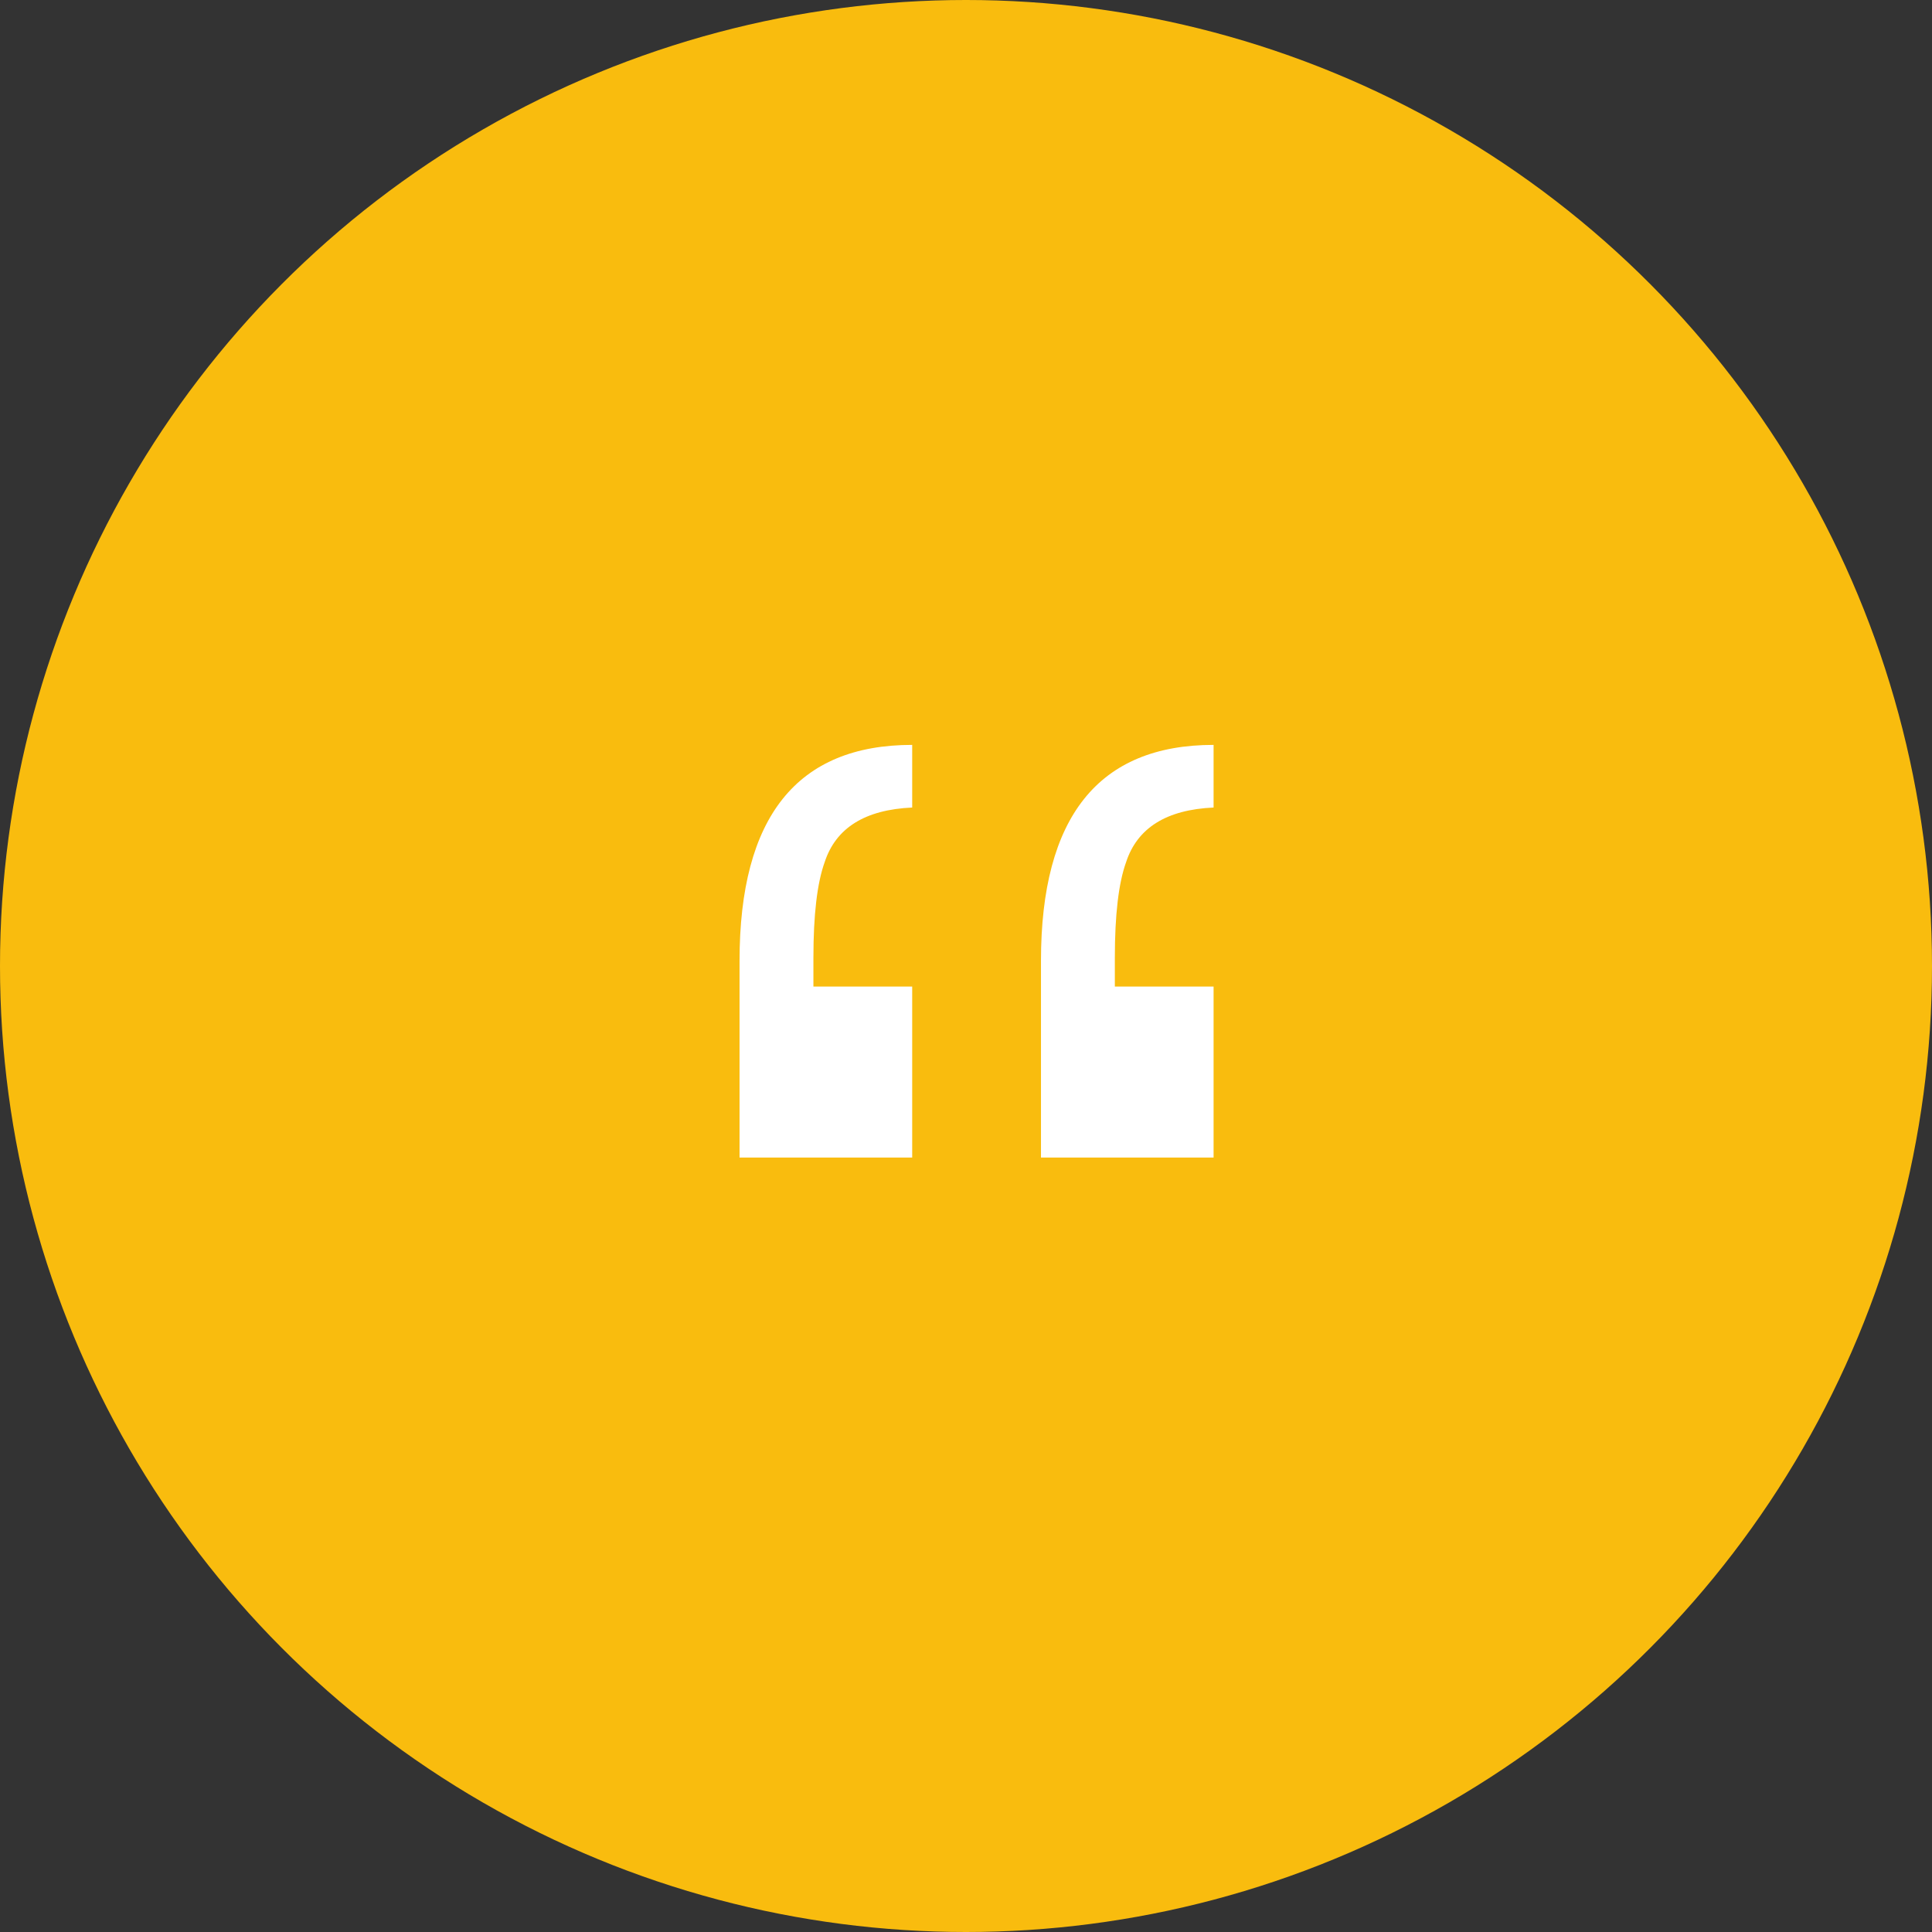 <svg width="47" height="47" viewBox="0 0 47 47" fill="none" xmlns="http://www.w3.org/2000/svg">
<rect x="0" y="0" width="47" height="47" fill="#333333" stroke="none"/>
<circle cx="23.5" cy="23.5" r="23.5" fill="#F9BC0E"/>
<path d="M29.523 28.16L25.324 28.16L25.324 23.375C25.324 19.872 26.724 18.121 29.523 18.121L29.523 19.645C28.378 19.697 27.668 20.139 27.395 20.973C27.212 21.48 27.121 22.255 27.121 23.297L27.121 24L29.523 24L29.523 28.16ZM22.191 28.16L17.991 28.16L17.991 23.375C17.991 19.872 19.391 18.121 22.191 18.121L22.191 19.645C21.045 19.697 20.335 20.139 20.062 20.973C19.879 21.48 19.788 22.255 19.788 23.297L19.788 24L22.191 24L22.191 28.16Z" fill="white"/>
</svg>
